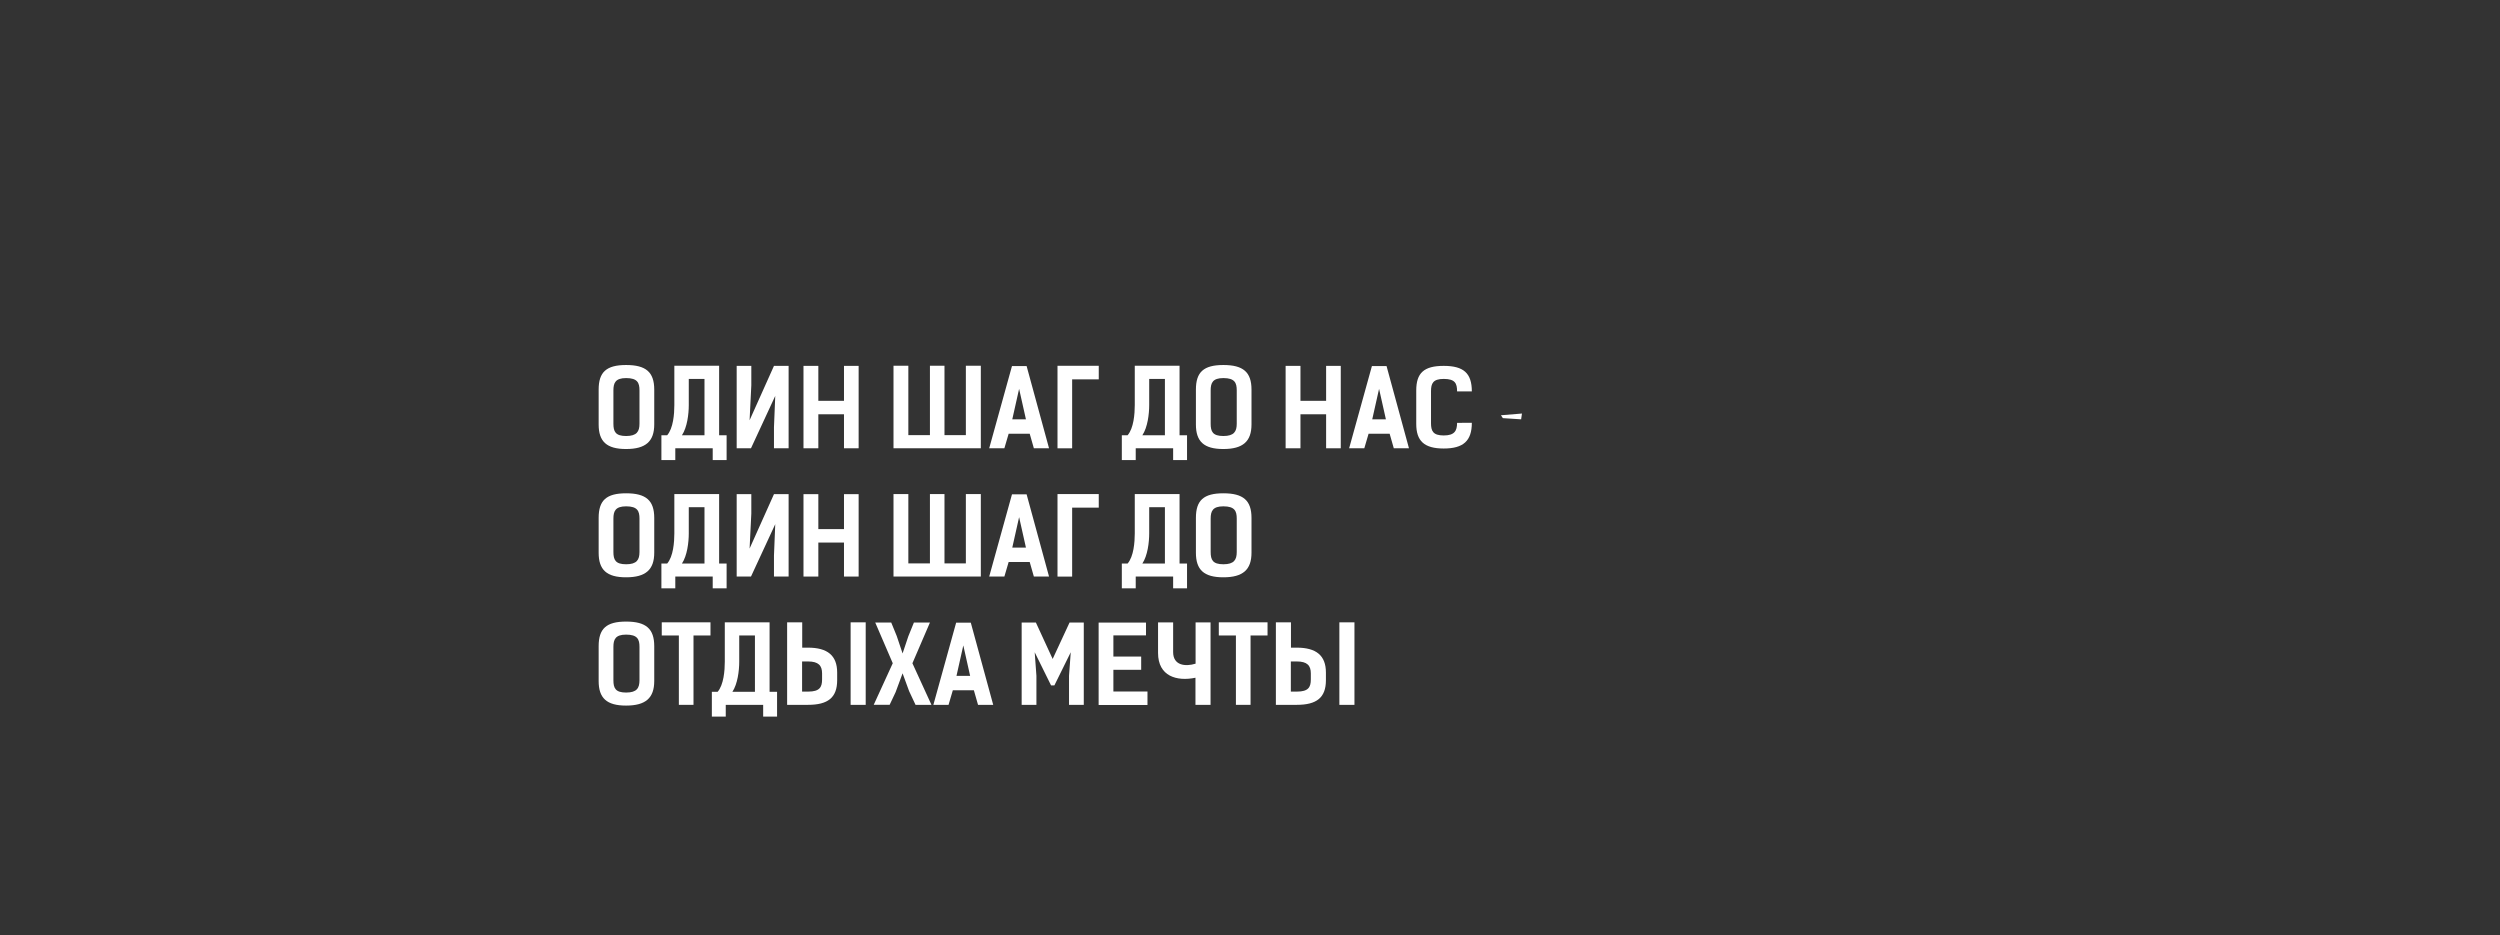 <?xml version="1.0" encoding="UTF-8"?> <svg xmlns="http://www.w3.org/2000/svg" xmlns:xlink="http://www.w3.org/1999/xlink" version="1.1" id="Слой_1" x="0px" y="0px" viewBox="0 0 841.89 315" style="enable-background:new 0 0 841.89 315;" xml:space="preserve"><rect x="0" y="0" width="841.89" height="315" fill="#333333" stroke="none"/> <style type="text/css"> .st0{fill:#FFFFFF;} </style> <g> <path class="st0" d="M201.6,142.94V131.2c0-5.87,2.56-8.28,9.25-8.28s9.47,2.41,9.47,8.28v11.73c0,5.72-2.88,8.28-9.47,8.28 C204.27,151.22,201.6,148.66,201.6,142.94z M215.35,142.69v-11.23c0-2.52-0.65-4.14-4.5-4.14c-3.6,0-4.28,1.62-4.28,4.14v11.23 c0,2.63,0.68,4.14,4.28,4.14S215.35,145.31,215.35,142.69z"></path> <path class="st0" d="M224.68,146.57c2.05-2.38,2.41-7.16,2.41-10.15v-13.25c5.04,0,10.08,0,15.08,0v23.4h2.52v8.35h-4.68v-3.96 c-4.21,0-8.39,0-12.6,0v3.96h-4.68v-8.35H224.68z M231.95,136.42c0,3.06-0.54,7.49-2.3,10.15c2.52,0,5.04,0,7.59,0V127.6 c-1.76,0-3.53,0-5.29,0V136.42z"></path> <path class="st0" d="M248.08,123.21h4.93v6.55l-0.58,11.77l8.21-18.32h4.93v27.75h-4.93v-7.09l0.43-10.55l-8.17,17.64h-4.82V123.21 z"></path> <path class="st0" d="M289.15,150.96h-4.93v-11.45h-8.64v11.45h-5v-27.75h5v11.77h8.64v-11.77h4.93V150.96z"></path> <path class="st0" d="M300.89,150.96v-27.79h5v23.36h7.27v-23.36c1.62,0,3.24,0,4.9,0v23.36h7.2v-23.36h5.04v27.79 C320.51,150.96,310.68,150.96,300.89,150.96z"></path> <path class="st0" d="M353.27,150.96h-5.11l-1.4-4.9h-7.09l-1.44,4.9h-5.11l7.67-27.68h4.93L353.27,150.96z M345.49,141.21 l-2.3-10.26l-2.3,10.26H345.49z"></path> <path class="st0" d="M370.01,127.75h-8.96v23.22h-4.93v-27.79h13.89V127.75z"></path> <path class="st0" d="M379.73,146.57c2.05-2.38,2.41-7.16,2.41-10.15v-13.25c5.04,0,10.08,0,15.08,0v23.4h2.52v8.35h-4.68v-3.96 c-4.21,0-8.39,0-12.6,0v3.96h-4.68v-8.35H379.73z M387,136.42c0,3.06-0.54,7.49-2.3,10.15c2.52,0,5.04,0,7.59,0V127.6 c-1.76,0-3.53,0-5.29,0V136.42z"></path> <path class="st0" d="M402.73,142.94V131.2c0-5.87,2.56-8.28,9.25-8.28s9.47,2.41,9.47,8.28v11.73c0,5.72-2.88,8.28-9.47,8.28 C405.4,151.22,402.73,148.66,402.73,142.94z M416.48,142.69v-11.23c0-2.52-0.65-4.14-4.5-4.14c-3.6,0-4.28,1.62-4.28,4.14v11.23 c0,2.63,0.68,4.14,4.28,4.14S416.48,145.31,416.48,142.69z"></path> <path class="st0" d="M451.51,150.96h-4.93v-11.45h-8.64v11.45h-5v-27.75h5v11.77h8.64v-11.77h4.93V150.96z"></path> <path class="st0" d="M474.48,150.96h-5.11l-1.4-4.9h-7.09l-1.44,4.9h-5.11l7.67-27.68h4.93L474.48,150.96z M466.71,141.21 l-2.3-10.26l-2.3,10.26H466.71z"></path> <path class="st0" d="M495.65,142.4c0,6.08-2.88,8.64-9.47,8.64s-9.25-2.56-9.25-8.28v-11.27c0-5.87,2.56-8.28,9.25-8.28 s9.47,2.45,9.47,8.6h-4.97c0-2.7-0.65-4.21-4.5-4.21c-3.6,0-4.28,1.51-4.28,4.14v10.76c0,2.63,0.68,4.14,4.28,4.14 s4.5-1.51,4.5-4.25H495.65z"></path> <path class="st0" d="M512.53,139.26l-0.28,1.95l-6.15-0.4l-0.65-0.97L512.53,139.26z"></path> <path class="st0" d="M201.6,186.14V174.4c0-5.87,2.56-8.28,9.25-8.28s9.47,2.41,9.47,8.28v11.73c0,5.72-2.88,8.28-9.47,8.28 C204.27,194.42,201.6,191.86,201.6,186.14z M215.35,185.88v-11.23c0-2.52-0.65-4.14-4.5-4.14c-3.6,0-4.28,1.62-4.28,4.14v11.23 c0,2.63,0.68,4.14,4.28,4.14S215.35,188.51,215.35,185.88z"></path> <path class="st0" d="M224.68,189.77c2.05-2.38,2.41-7.16,2.41-10.15v-13.25c5.04,0,10.08,0,15.08,0v23.4h2.52v8.35h-4.68v-3.96 c-4.21,0-8.39,0-12.6,0v3.96h-4.68v-8.35H224.68z M231.95,179.62c0,3.06-0.54,7.49-2.3,10.15c2.52,0,5.04,0,7.59,0V170.8 c-1.76,0-3.53,0-5.29,0V179.62z"></path> <path class="st0" d="M248.08,166.41h4.93v6.55l-0.58,11.77l8.21-18.32h4.93v27.75h-4.93v-7.09l0.43-10.55l-8.17,17.64h-4.82V166.41 z"></path> <path class="st0" d="M289.15,194.16h-4.93v-11.45h-8.64v11.45h-5v-27.75h5v11.77h8.64v-11.77h4.93V194.16z"></path> <path class="st0" d="M300.89,194.16v-27.79h5v23.36h7.27v-23.36c1.62,0,3.24,0,4.9,0v23.36h7.2v-23.36h5.04v27.79 C320.51,194.16,310.68,194.16,300.89,194.16z"></path> <path class="st0" d="M353.27,194.16h-5.11l-1.4-4.9h-7.09l-1.44,4.9h-5.11l7.67-27.68h4.93L353.27,194.16z M345.49,184.41 l-2.3-10.26l-2.3,10.26H345.49z"></path> <path class="st0" d="M370.01,170.95h-8.96v23.22h-4.93v-27.79h13.89V170.95z"></path> <path class="st0" d="M379.73,189.77c2.05-2.38,2.41-7.16,2.41-10.15v-13.25c5.04,0,10.08,0,15.08,0v23.4h2.52v8.35h-4.68v-3.96 c-4.21,0-8.39,0-12.6,0v3.96h-4.68v-8.35H379.73z M387,179.62c0,3.06-0.54,7.49-2.3,10.15c2.52,0,5.04,0,7.59,0V170.8 c-1.76,0-3.53,0-5.29,0V179.62z"></path> <path class="st0" d="M402.73,186.14V174.4c0-5.87,2.56-8.28,9.25-8.28s9.47,2.41,9.47,8.28v11.73c0,5.72-2.88,8.28-9.47,8.28 C405.4,194.42,402.73,191.86,402.73,186.14z M416.48,185.88v-11.23c0-2.52-0.65-4.14-4.5-4.14c-3.6,0-4.28,1.62-4.28,4.14v11.23 c0,2.63,0.68,4.14,4.28,4.14S416.48,188.51,416.48,185.88z"></path> <path class="st0" d="M201.6,229.34V217.6c0-5.87,2.56-8.28,9.25-8.28s9.47,2.41,9.47,8.28v11.73c0,5.72-2.88,8.28-9.47,8.28 C204.27,237.62,201.6,235.06,201.6,229.34z M215.35,229.08v-11.23c0-2.52-0.65-4.14-4.5-4.14c-3.6,0-4.28,1.62-4.28,4.14v11.23 c0,2.63,0.68,4.14,4.28,4.14S215.35,231.71,215.35,229.08z"></path> <path class="st0" d="M239.26,214h-5.72v23.36h-4.93V214h-5.76v-4.43h16.41V214z"></path> <path class="st0" d="M241.67,232.97c2.05-2.38,2.41-7.16,2.41-10.15v-13.25c5.04,0,10.08,0,15.08,0v23.4h2.52v8.35H257v-3.96 c-4.21,0-8.39,0-12.6,0v3.96h-4.68v-8.35H241.67z M248.94,222.82c0,3.06-0.54,7.49-2.3,10.15c2.52,0,5.04,0,7.59,0V214 c-1.76,0-3.53,0-5.29,0V222.82z"></path> <path class="st0" d="M265.07,237.36v-27.79h5.08v8.53h1.94c6.59,0,9.83,2.66,9.83,8.39v2.56c0,5.9-3.13,8.31-9.83,8.31H265.07z M270.11,222.75v10.15h2.05c3.85,0,4.68-1.48,4.68-4.1v-2.02c0-2.63-1.19-4.03-4.75-4.03H270.11z M286.45,237.36v-27.79h5.08v27.79 H286.45z"></path> <path class="st0" d="M300.13,209.65l1.84,4.5l1.98,5.9l1.94-5.79l1.87-4.61h5.4l-5.9,13.71l6.41,14h-5.36l-2.16-4.61l-2.2-6.01 l-2.34,6.33l-2.02,4.28h-5.36l6.41-14l-5.9-13.71H300.13z"></path> <path class="st0" d="M334.47,237.36h-5.11l-1.4-4.9h-7.09l-1.44,4.9h-5.11l7.67-27.68h4.93L334.47,237.36z M326.7,227.61 l-2.3-10.26l-2.3,10.26H326.7z"></path> <path class="st0" d="M353.95,230.81l-5.51-11.16l0.58,7.92v9.79h-4.97v-27.72h4.79l5.65,12.27l5.69-12.27h4.79v27.72H360v-9.79 l0.58-7.92l-5.51,11.16H353.95z"></path> <path class="st0" d="M385.92,209.65v4.32h-10.98v7.13h9.36v4.46h-9.36v7.31h11.48v4.54h-16.45v-27.75H385.92z"></path> <path class="st0" d="M407.66,209.58v27.79h-5.08v-9.14c-6.26,1.3-12.6-0.47-12.6-8.35v-10.29h5.08v10.01c0,4.5,4.1,4.97,7.56,3.89 v-13.89H407.66z"></path> <path class="st0" d="M426.85,214h-5.72v23.36h-4.93V214h-5.76v-4.43h16.41V214z"></path> <path class="st0" d="M429.66,237.36v-27.79h5.08v8.53h1.94c6.59,0,9.83,2.66,9.83,8.39v2.56c0,5.9-3.13,8.31-9.83,8.31H429.66z M434.7,222.75v10.15h2.05c3.85,0,4.68-1.48,4.68-4.1v-2.02c0-2.63-1.19-4.03-4.75-4.03H434.7z M451.04,237.36v-27.79h5.08v27.79 H451.04z"></path> </g> </svg> 